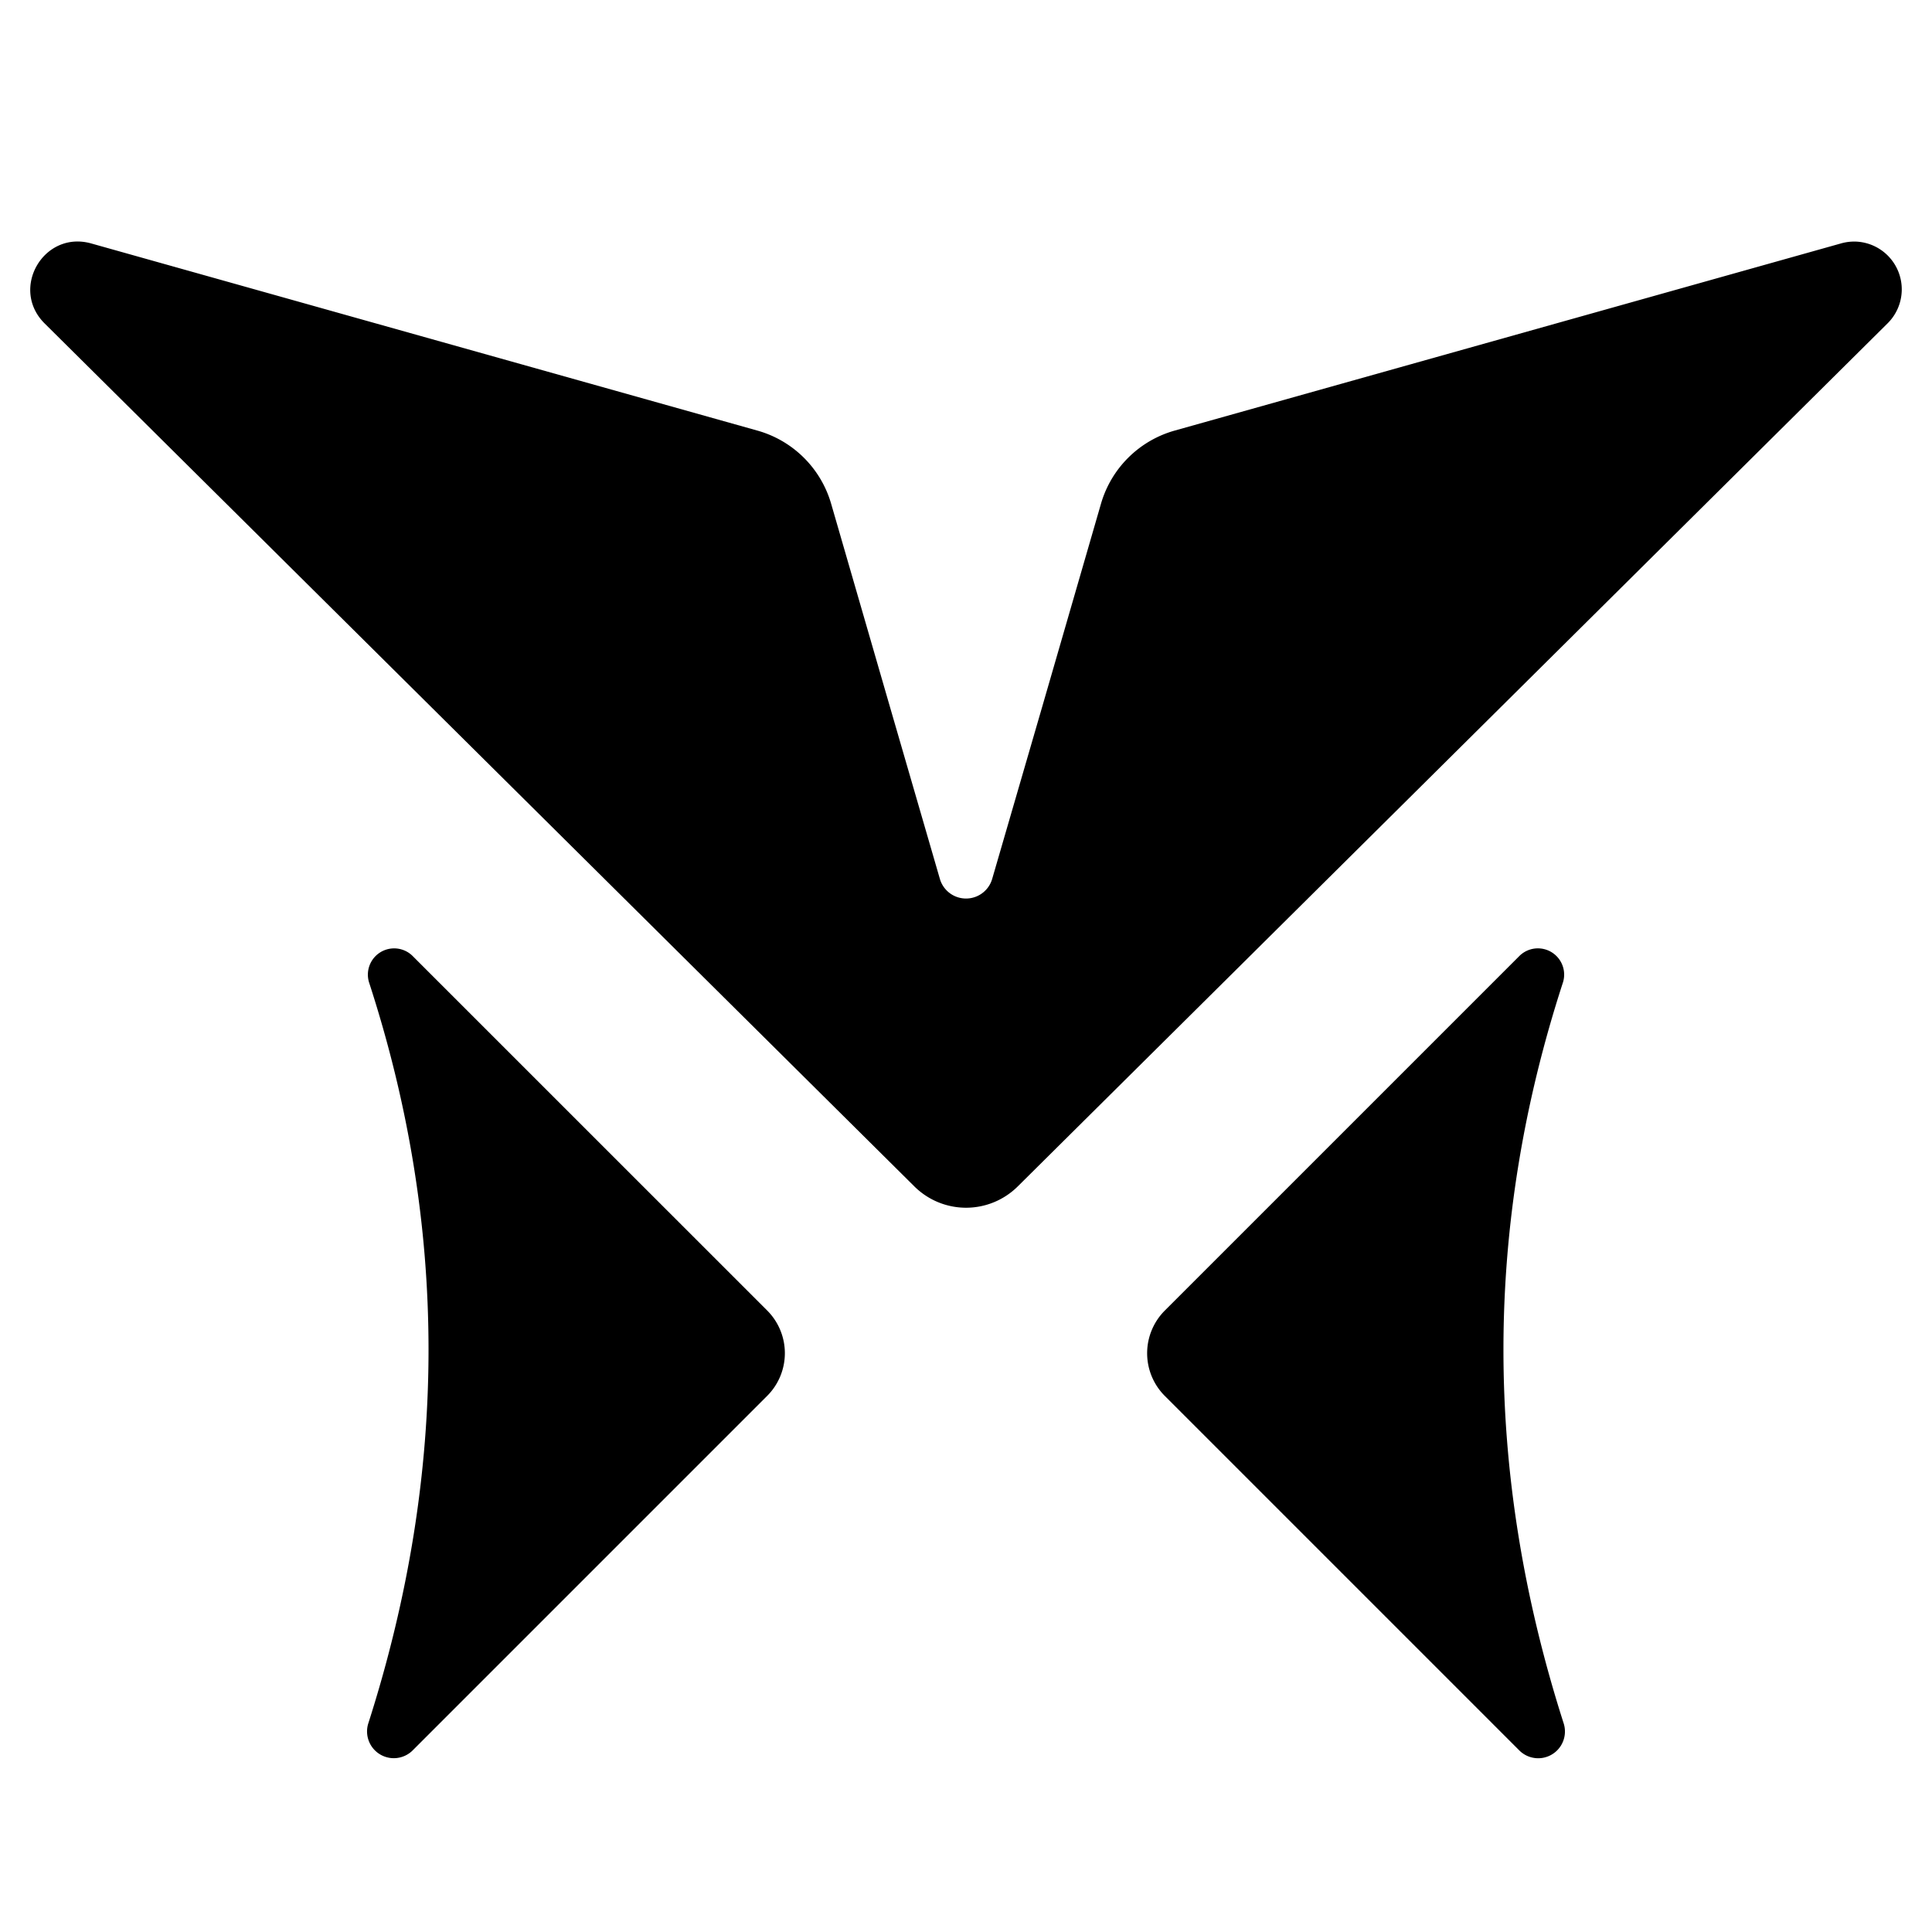<svg xmlns="http://www.w3.org/2000/svg" viewBox="0 0 32 32">
  <style>
    path {
      fill: black;
    }

    @media (prefers-color-scheme: dark) {
      path {
        fill: white;
      }
    }
  </style>
  <g class="a" stroke-width="0">
    <path
      d="M30.75 4.002a.8.8 0 0 0-.258.03l-11.036 3.1a1.77 1.77 0 0 0-1.219 1.207l-.98 3.385-.823 2.832a.451.451 180 0 1-.867 0l-.822-2.832-.98-3.385a1.77 1.77 0 0 0-1.22-1.207L1.51 4.032C.724 3.812.16 4.78.738 5.356l14.407 14.295a1.215 1.215 0 0 0 1.712 0L31.264 5.356a.792.792 0 0 0-.514-1.354" />
    <path
      d="M25.883 16.286c-1.296 3.99-1.325 8.066.014 12.251a.443.443 147.46 0 1-.725.463l-5.879-5.879a1 1 90 0 1 0-1.414l5.879-5.879a.435.435 32.75 0 1 .711.458m-19.766-.001c1.296 3.99 1.324 8.066-.014 12.251a.443.443 32.543 0 0 .725.463l5.879-5.879a1 1 90 0 0 0-1.414l-5.88-5.879a.435.435 147.25 0 0-.71.458"
      style="paint-order:fill markers stroke" />
  </g>
</svg>